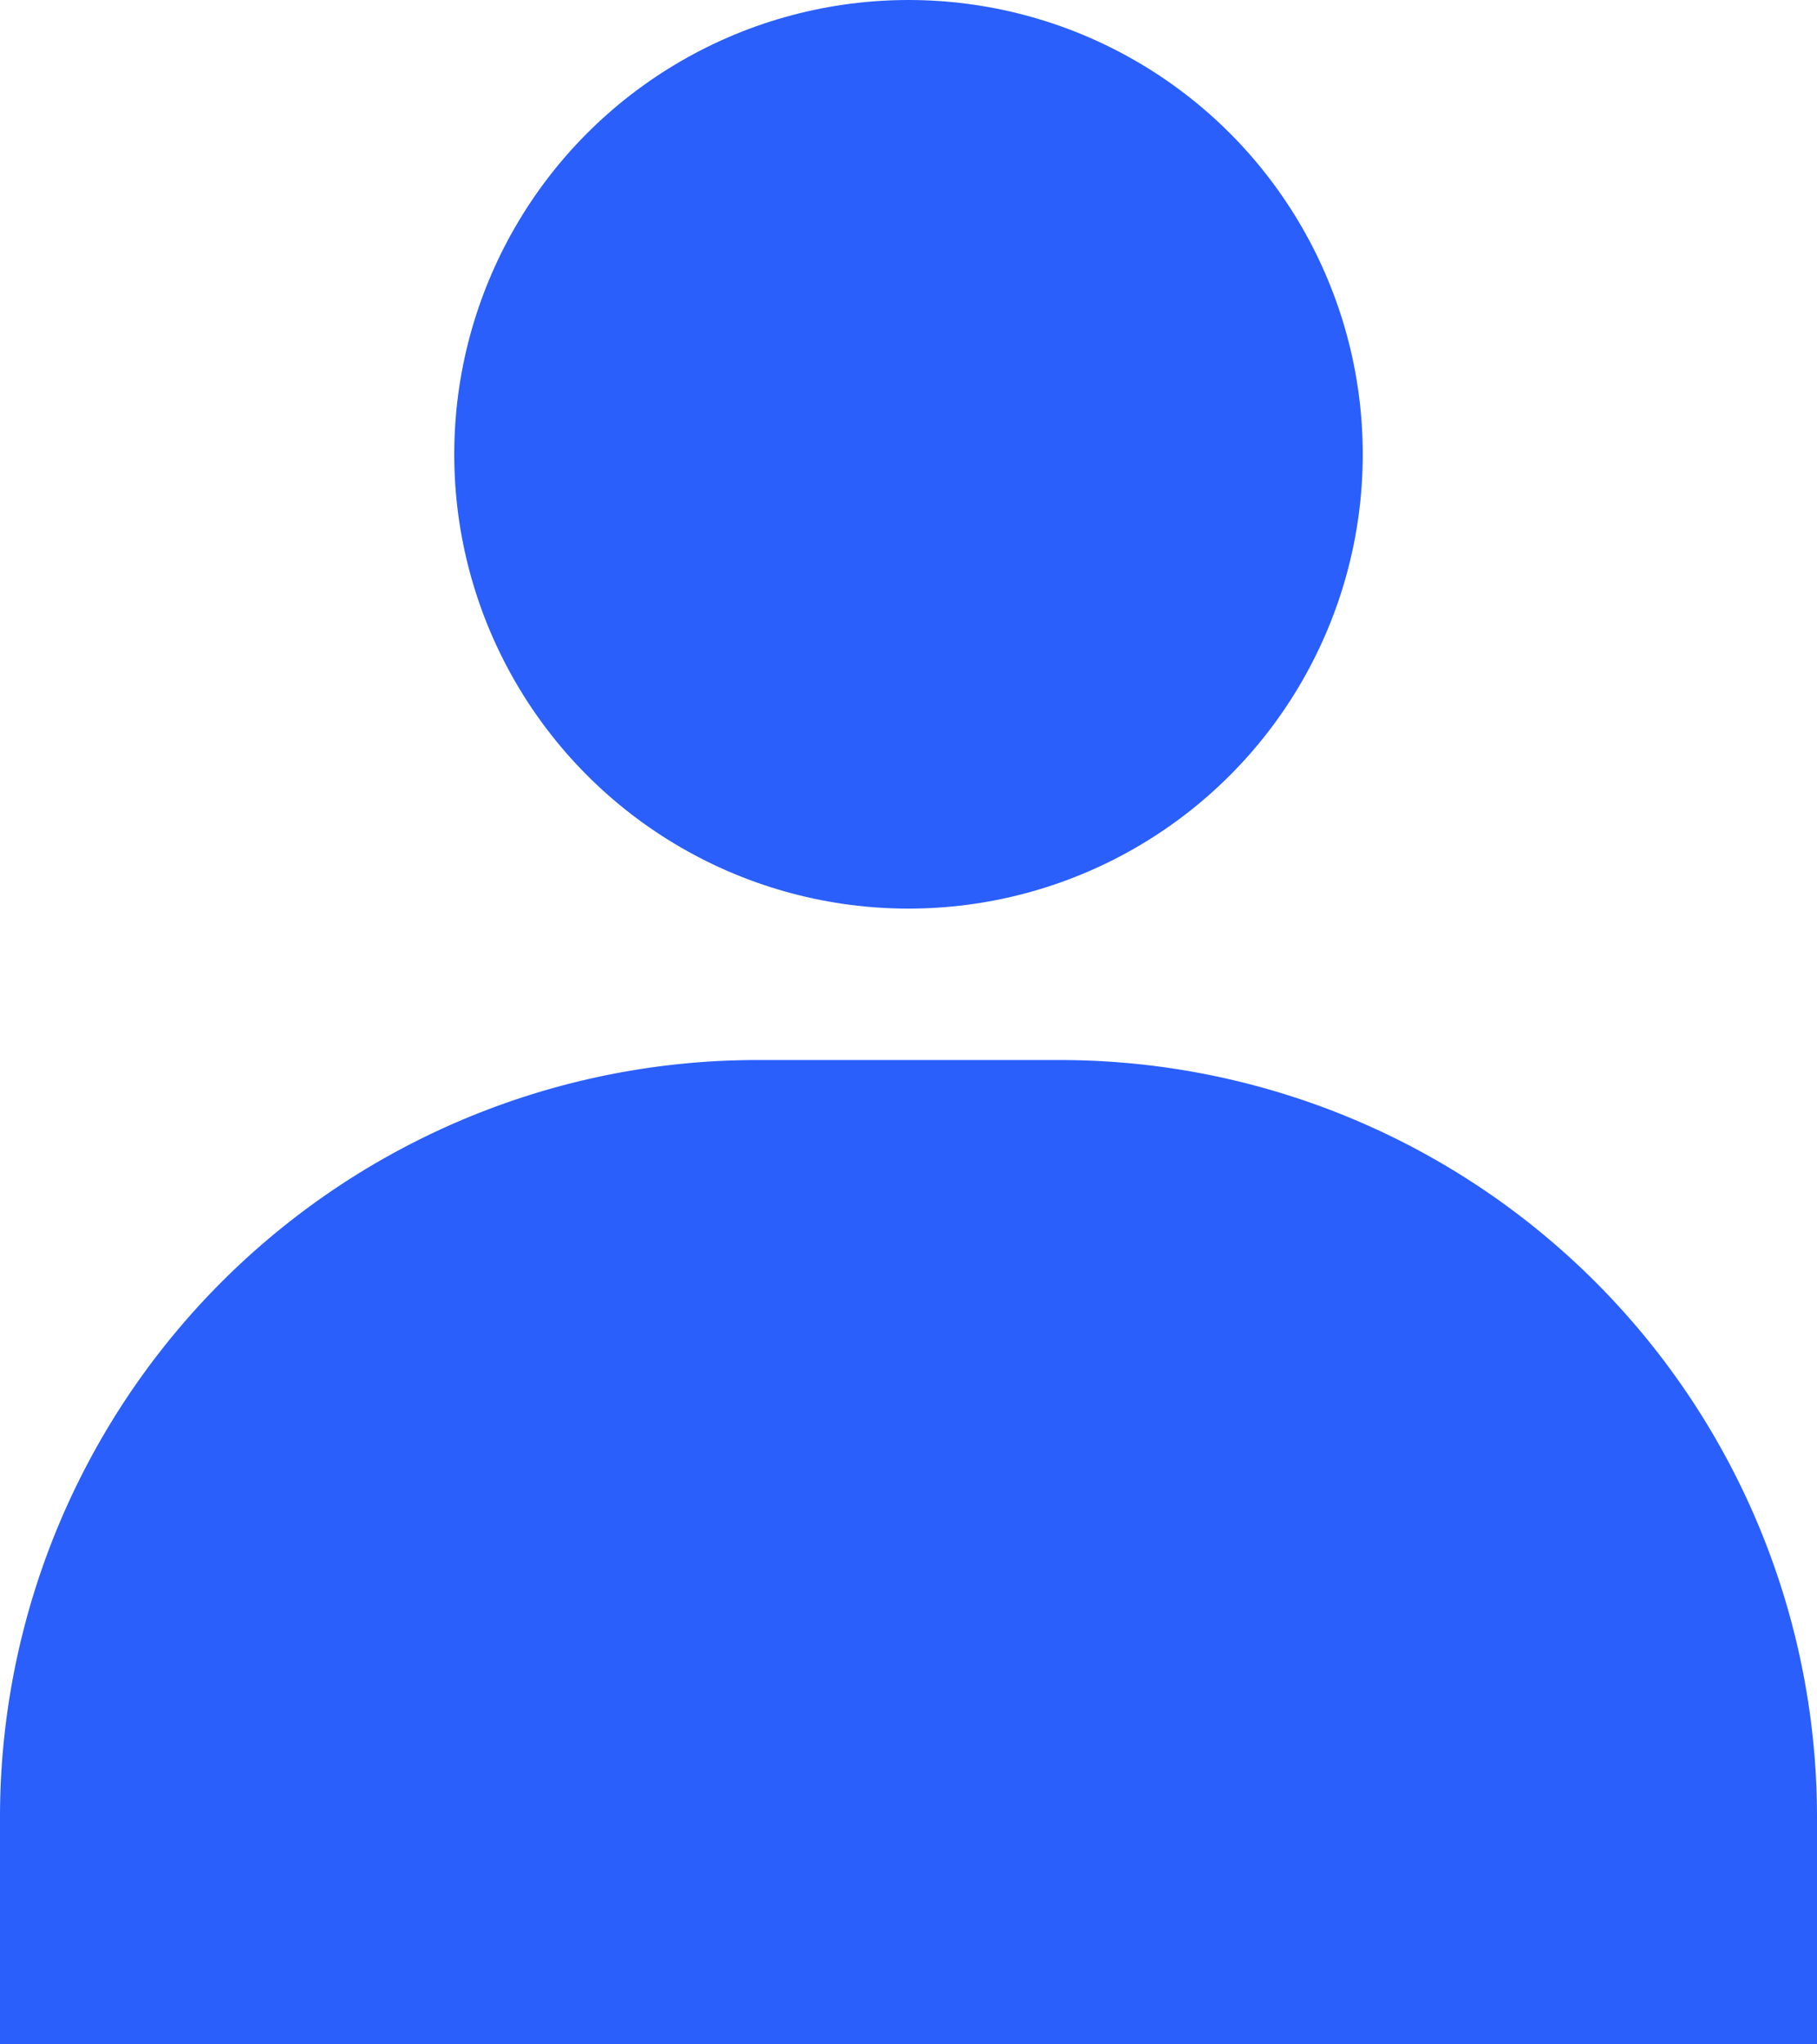 <?xml version="1.0" encoding="UTF-8" standalone="no"?><svg xmlns="http://www.w3.org/2000/svg" xmlns:xlink="http://www.w3.org/1999/xlink" fill="#000000" height="27" preserveAspectRatio="xMidYMid meet" version="1" viewBox="20.0 18.5 24.0 27.0" width="24" zoomAndPan="magnify"><g data-name="7" fill="#2a5ffb" id="change1_1"><circle cx="32" cy="24.5" fill="inherit" r="6"/><path d="M30,32.5h4a10,10,0,0,1,10,10v3a0,0,0,0,1,0,0H20a0,0,0,0,1,0,0v-3A10,10,0,0,1,30,32.5Z" fill="inherit"/></g></svg>